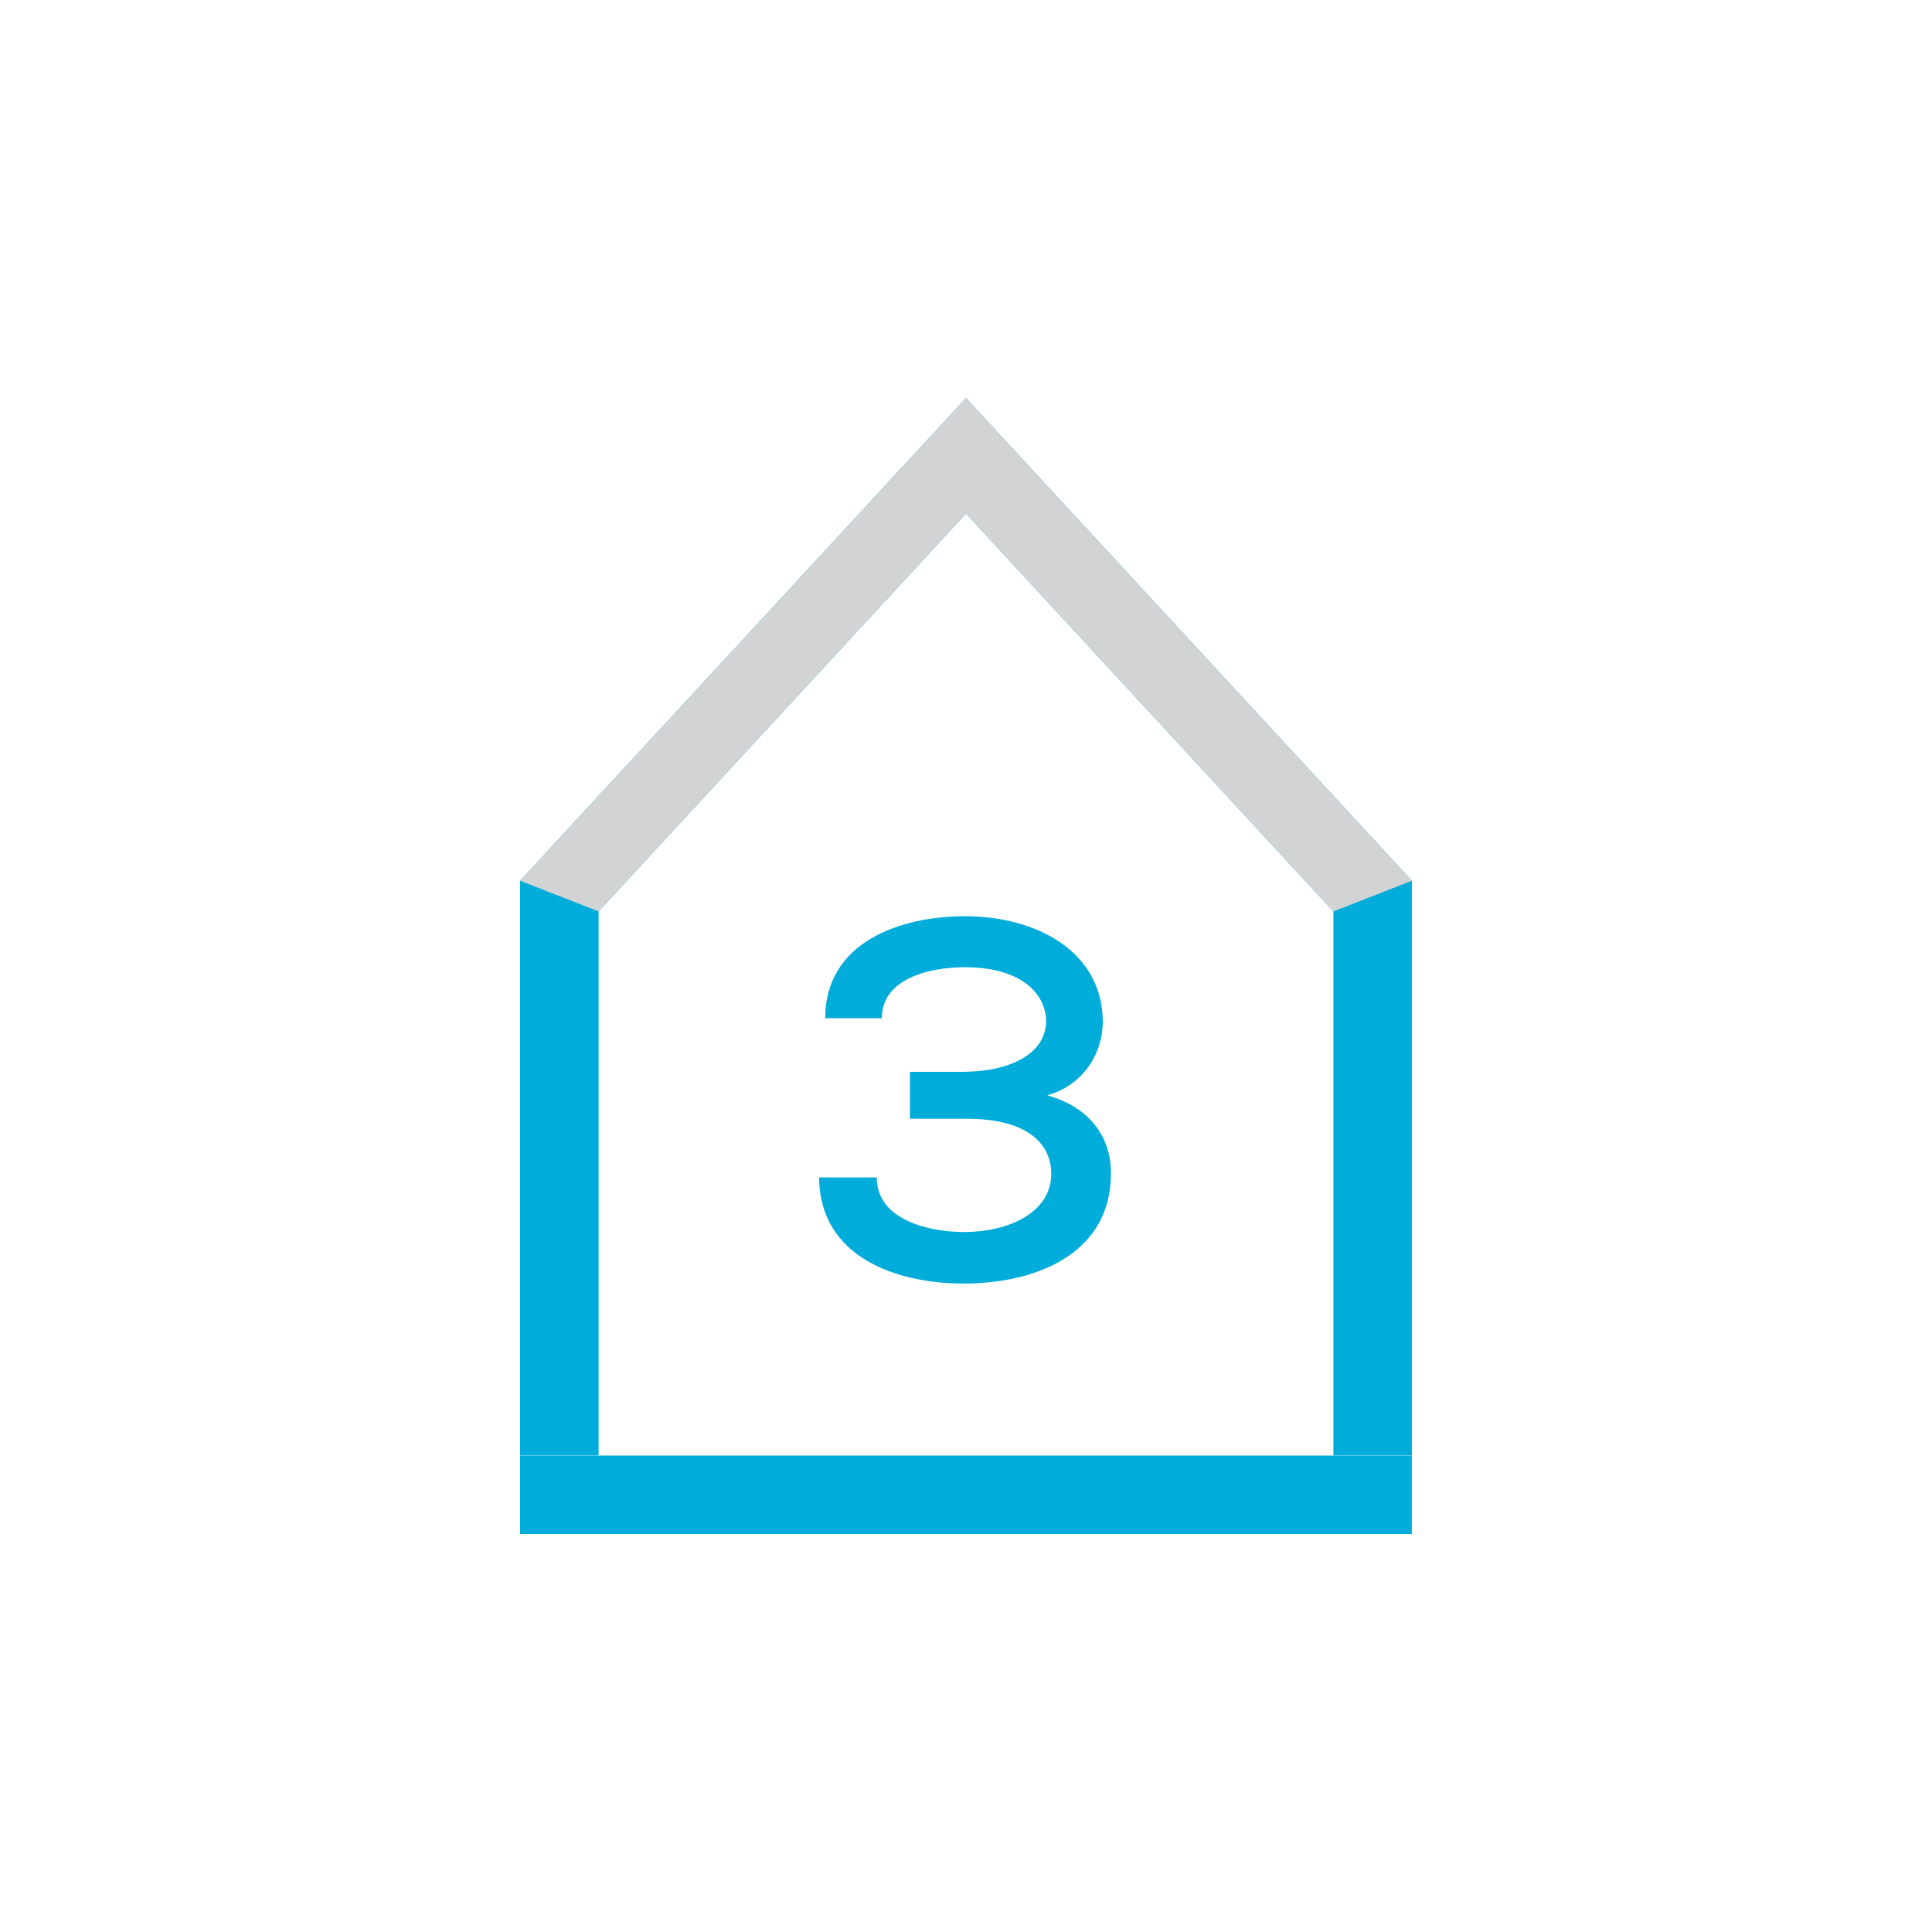 <?xml version="1.0" encoding="utf-8"?>
<!-- Generator: Adobe Illustrator 24.0.1, SVG Export Plug-In . SVG Version: 6.00 Build 0)  -->
<svg version="1.1" id="Layer_1" xmlns="http://www.w3.org/2000/svg" xmlns:xlink="http://www.w3.org/1999/xlink" x="0px" y="0px"
	 viewBox="0 0 300 300" style="enable-background:new 0 0 300 300;" xml:space="preserve">
<style type="text/css">
	.st0{fill:#787878;}
	.st1{fill:#02ADD9;}
	.st2{fill:#787878;stroke:#787878;stroke-width:7;stroke-miterlimit:10;}
	.st3{fill:#02ADD9;stroke:#02ADD9;stroke-width:2;stroke-miterlimit:10;}
	.st4{fill:none;stroke:#02ADD9;stroke-width:10;stroke-miterlimit:10;}
	.st5{fill:none;stroke:#787878;stroke-width:10;stroke-miterlimit:10;}
	.st6{fill:none;stroke:#02ADD9;stroke-width:9;stroke-miterlimit:10;}
	.st7{fill:none;}
	.st8{fill:#787878;stroke:#787878;stroke-width:2;stroke-miterlimit:10;}
	.st9{fill:#00ACD9;}
	.st10{fill:#D1D3D4;}
</style>
<rect x="80.76" y="226.02" class="st9" width="138.47" height="12.18"/>
<polygon class="st9" points="92.95,225.99 92.95,141.53 150,79.75 207.05,141.53 207.05,225.99 219.24,225.99 219.24,136.76 
	150,61.8 80.76,136.76 80.76,225.99 "/>
<polygon class="st10" points="92.95,141.53 150,79.75 207.05,141.53 219.24,136.76 150,61.8 80.76,136.76 "/>
<g>
	<path class="st9" d="M141.29,173.72v-7.29h8.24c6.97,0,12.83-2.61,12.91-7.84c0-3.8-3.25-8.4-12.68-8.4
		c-5.39,0-12.83,1.74-12.83,7.92h-8.79c0-11.88,11.73-15.84,21.71-15.84c11.09,0,21.31,5.47,21.39,16.32
		c0,5.39-3.41,10.06-8.63,11.49c6.5,1.82,9.9,6.34,9.9,12.12c0,12.36-11.41,17.11-22.9,17.11c-10.3,0-22.34-4.04-22.42-16.48h8.95
		c0,6.73,8.4,8.48,13.55,8.48c6.89,0,13.55-3.01,13.55-9.03c0-3.96-2.77-8.56-13.15-8.56H141.29z"/>
</g>
</svg>
